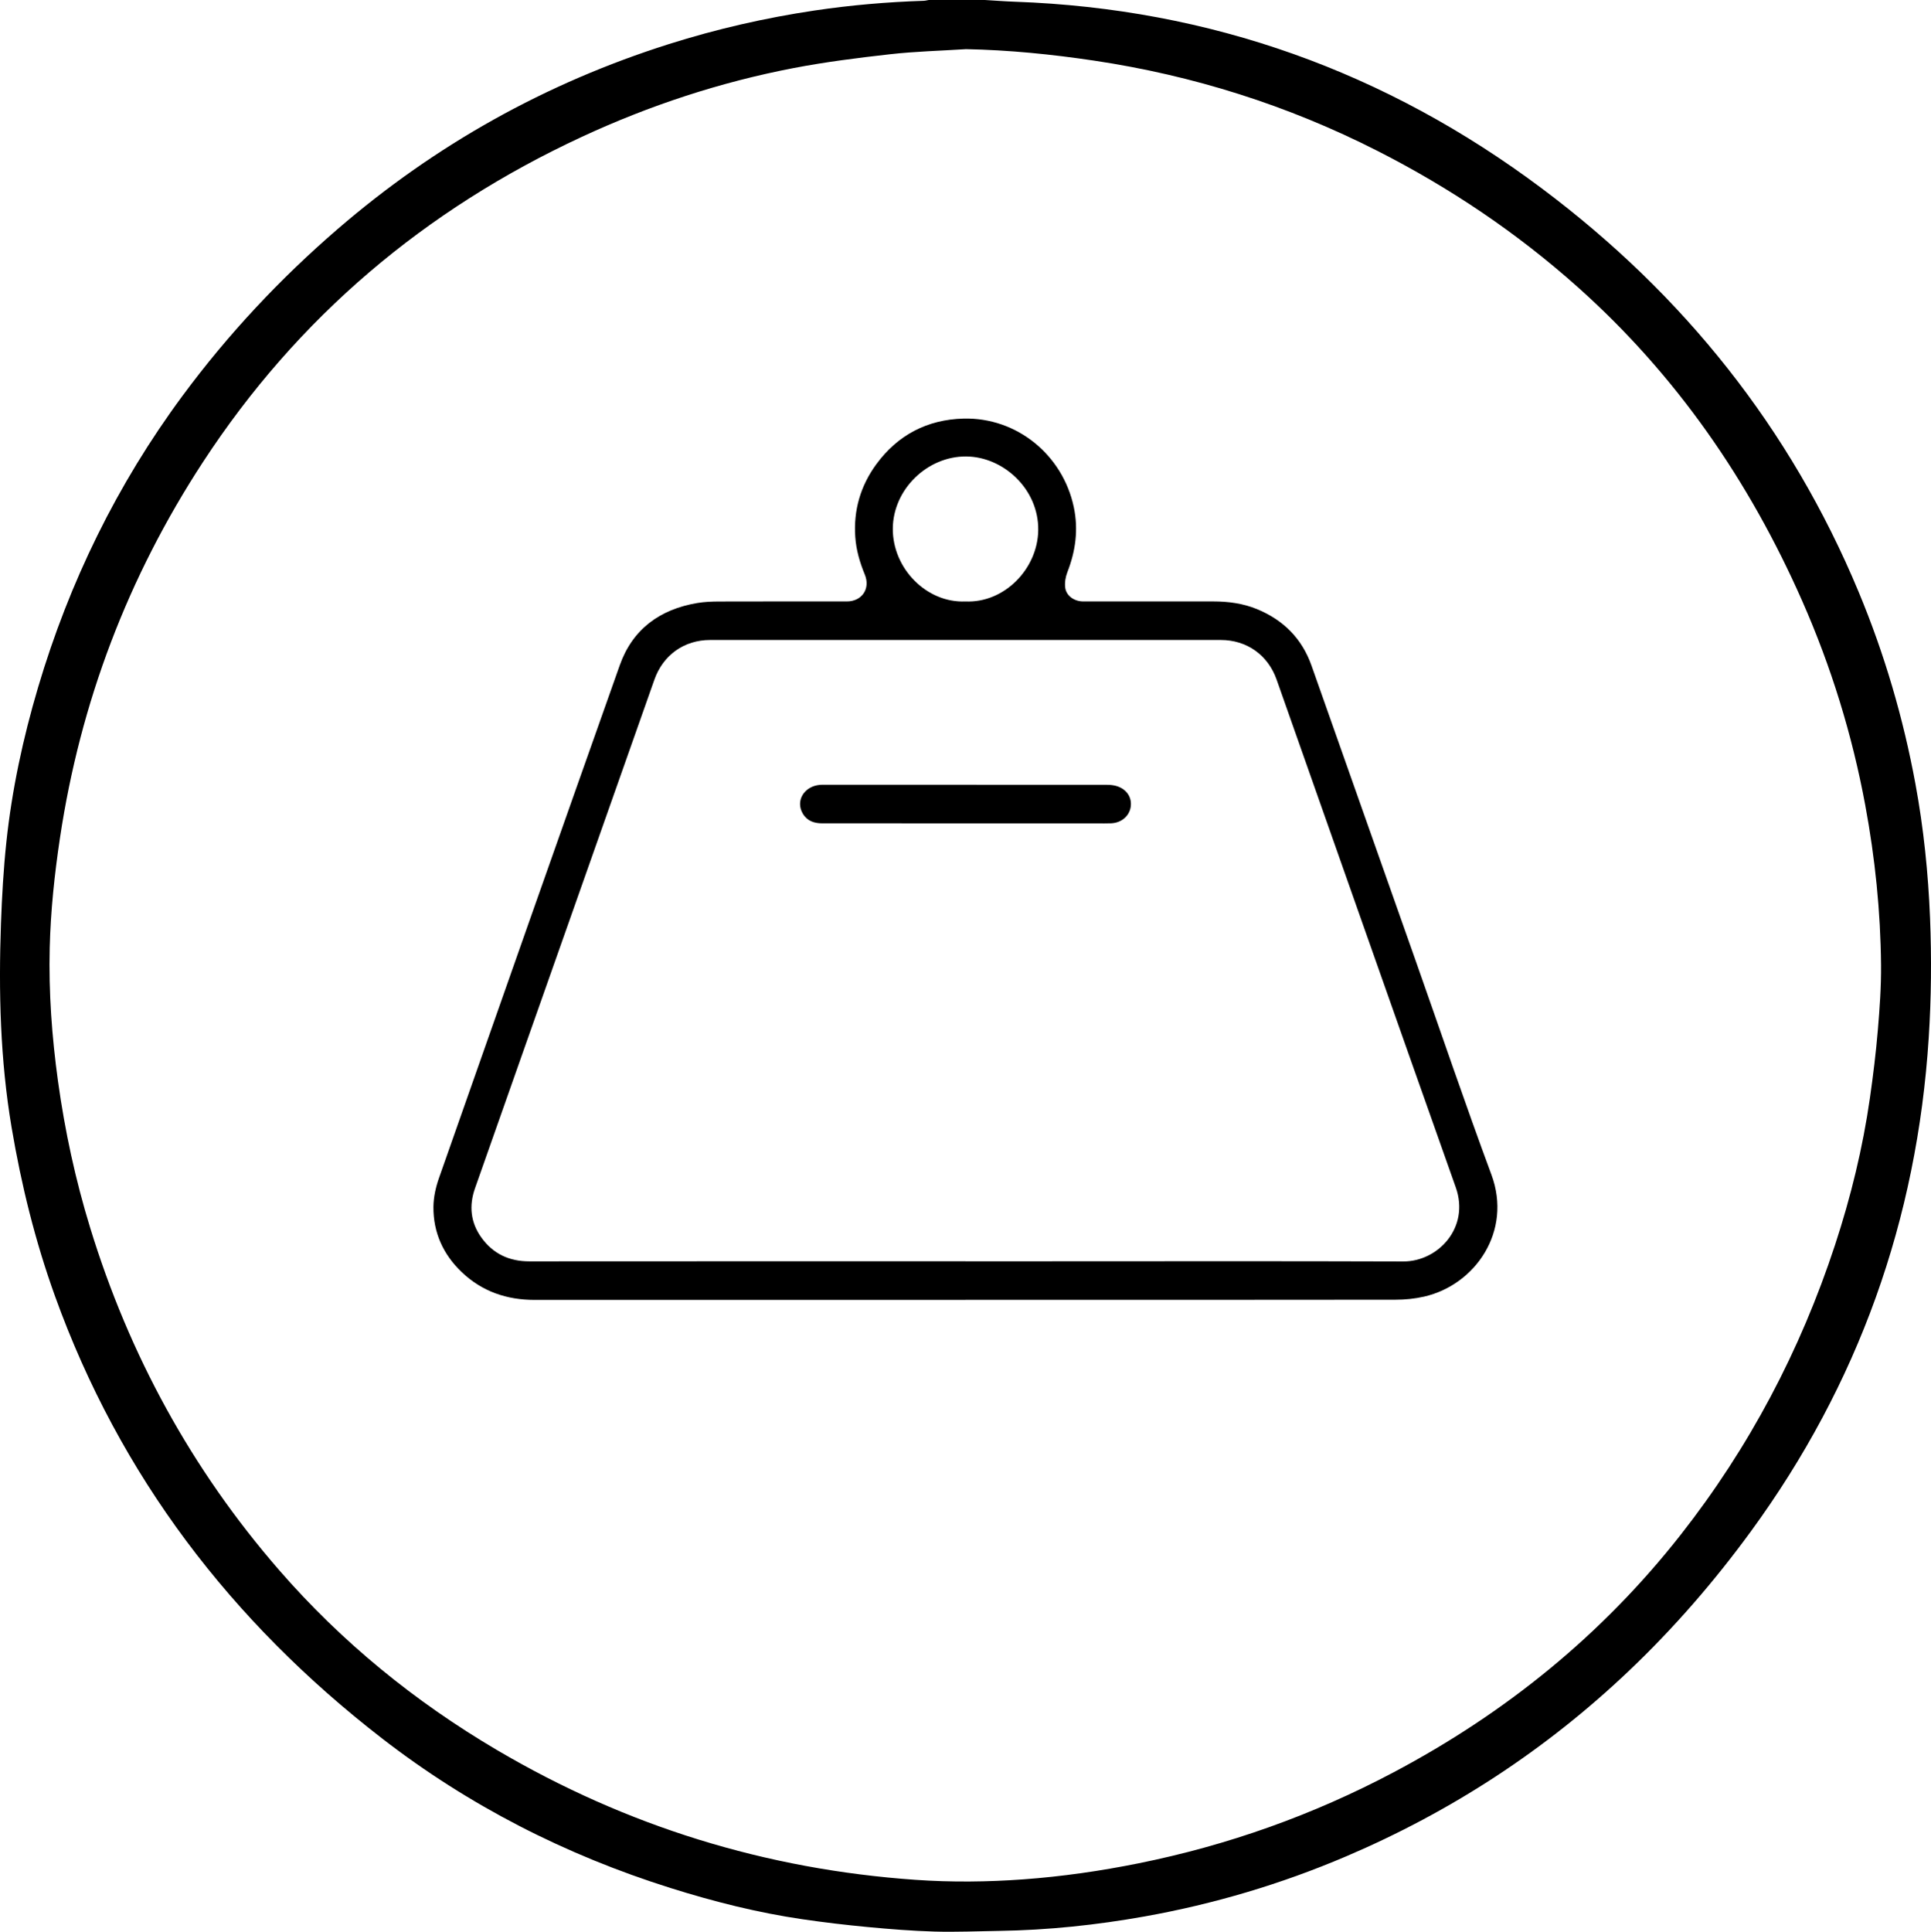 <svg viewBox="0 0 1998.42 1998.99" xmlns="http://www.w3.org/2000/svg" data-name="Layer 1" id="Layer_1">
  <defs>
    <style>
      .cls-1 {
        fill: #000;
        stroke-width: 0px;
      }
    </style>
  </defs>
  <path d="M1019.23,0c10.45.61,20.88,1.43,31.34,1.8,202.13,7.19,384.08,72.5,545.44,193.42,146.18,109.54,256.97,247.89,327.53,417.27,26.73,64.15,46.2,130.48,58.8,198.83,8.46,45.9,13.23,92.18,15.09,138.81,1.65,41.34,1.28,82.65-1.37,123.91-12.08,187.98-72.83,358.48-184.1,510.74-37.84,51.78-79.67,100.05-126.18,144.25-85.96,81.68-183.65,145.47-292.69,191.95-67.19,28.64-136.73,49.34-208.65,62.17-49.75,8.87-99.82,14.17-150.36,14.92-22.32.33-44.67,1.34-66.96.7-22.95-.66-45.89-2.49-68.76-4.64-22.68-2.13-45.32-4.81-67.86-8.1-46.44-6.79-91.85-18.25-136.58-32.33-108.58-34.17-208.6-85.15-298.63-154.85-155.84-120.64-271.28-271.41-338.42-457.74-20.43-56.71-34.83-114.95-44.86-174.4C.19,1096.7-1.52,1026.24,1.01,955.56c1.01-28.1,2.61-56.25,5.58-84.2,5.77-54.31,17.25-107.57,32.77-159.94,32.39-109.25,81.72-210.14,149.52-301.85,47.04-63.64,100.8-121.05,160.72-172.71,101.11-87.19,215.32-150.93,342.6-191.22,49.35-15.62,99.63-27.14,150.83-34.77,37.42-5.58,75.04-8.81,112.84-10.04,1.79-.06,3.58-.55,5.36-.84,19.33,0,38.67,0,58,0ZM999.46,50.88c-26.08,1.66-52.28,2.33-78.22,5.24-33.51,3.76-67.08,8-100.17,14.36-75.82,14.58-148.8,38.6-218.84,71.09-162.38,75.33-294.26,186.6-392.27,336.69-77.5,118.68-126.84,248.44-147.9,388.79-5.66,37.74-9.68,75.63-10.61,113.77-1.12,46.21,2.24,92.17,8.56,137.96,7.1,51.45,18.06,102.05,33.29,151.69,40.35,131.55,104.96,249.89,195.17,353.82,64.94,74.81,140.94,136.7,226.31,186.92,133.67,78.63,277.94,123.21,432.69,134.03,37.33,2.61,74.6,2.22,111.85-.51,40.01-2.93,79.65-8.64,119-16.58,92.47-18.65,180.38-49.94,263.76-94.07,116.07-61.43,215.99-142.34,297.27-245.85,71.08-90.52,123.89-190.77,159.78-300,16.36-49.8,28.76-100.6,36.16-152.52,3.29-23.04,6.13-46.18,8.09-69.37,1.91-22.56,3.56-45.24,3.35-67.85-.51-55.51-6.19-110.59-16.33-165.23-13.55-73-35.27-143.41-65.22-211.33-54.86-124.43-130.52-233.97-232.3-324.83-62.94-56.19-132.38-102.88-207.53-141.07-92.58-47.05-190.35-77.96-293.07-93.3-44.02-6.57-88.2-11.01-132.83-11.88Z" class="cls-1"></path>
  <path d="M999.29,1345.11c-148.65,0-297.31-.04-445.96.03-28.88.01-54.4-8.66-75.46-28.71-19.24-18.32-29.55-41.04-29.31-67.62.09-9.93,2.38-20.26,5.7-29.69,62.15-176.97,124.45-353.88,187.11-530.67,13.29-37.5,41.51-57.88,80.12-64.44,7.5-1.27,15.25-1.56,22.88-1.59,44-.14,87.99-.07,131.99-.07,15.67,0,24.65-13.17,18.64-27.78-5.16-12.54-8.93-25.37-9.87-38.95-1.92-27.66,5.42-52.83,21.66-75.08,22.24-30.47,52.9-46.43,90.37-47.39,55.11-1.41,102.71,37.55,114.12,91.57,4.92,23.29,1.88,45.51-6.67,67.44-1.91,4.9-2.86,10.77-2.2,15.94,1.08,8.51,9.43,14.24,18.57,14.24,44.83.02,89.66.02,134.49,0,15.61,0,30.9,2,45.41,7.97,27.3,11.23,46.53,30.4,56.44,58.45,35.96,101.82,71.89,203.66,107.82,305.49,26.04,73.79,51.16,147.91,78.36,221.27,21.77,58.7-16.8,114.12-69.58,126.2-9.64,2.21-19.75,3.22-29.65,3.23-148.32.2-296.64.14-444.96.14ZM999.26,1305.19c23.66,0,47.33,0,70.99,0,127.32,0,254.63-.28,381.95.17,36.17.13,69.14-35.09,54.4-76.67-62.03-175.06-123.63-350.27-185.4-525.43-8.97-25.44-30.77-40.99-57.8-41-176.14-.03-352.29-.03-528.43,0-27.01,0-48.75,15.57-57.75,41.07-27.52,78.02-55.04,156.03-82.57,234.05-34.38,97.44-68.81,194.86-103.1,292.34-6.29,17.9-4.62,35.22,6.58,50.83,12.1,16.87,28.79,24.72,49.68,24.7,150.48-.13,300.96-.07,451.44-.07ZM999.09,622.37c40.48,1.83,74.83-33.9,75.39-73.67.6-42.76-36.21-76.09-74.6-76.36-40.2-.28-75.61,34.01-75.9,74.57-.3,41.42,35.05,77.22,75.11,75.46Z" class="cls-1"></path>
  <path d="M998.97,852c-49.32,0-98.65.01-147.97-.02-8.24,0-15.5-2.31-20.04-9.83-8.04-13.31,1.06-28.63,17.8-30.01,1.66-.14,3.33-.08,5-.08,96.98,0,193.96,0,290.94.03,2.81,0,5.68.16,8.42.71,11.29,2.27,18.12,10.69,17.21,20.93-.9,10.15-9.29,17.74-20.39,18.21-4.99.21-10,.07-15,.07-45.32,0-90.65,0-135.97,0Z" class="cls-1"></path>
</svg>